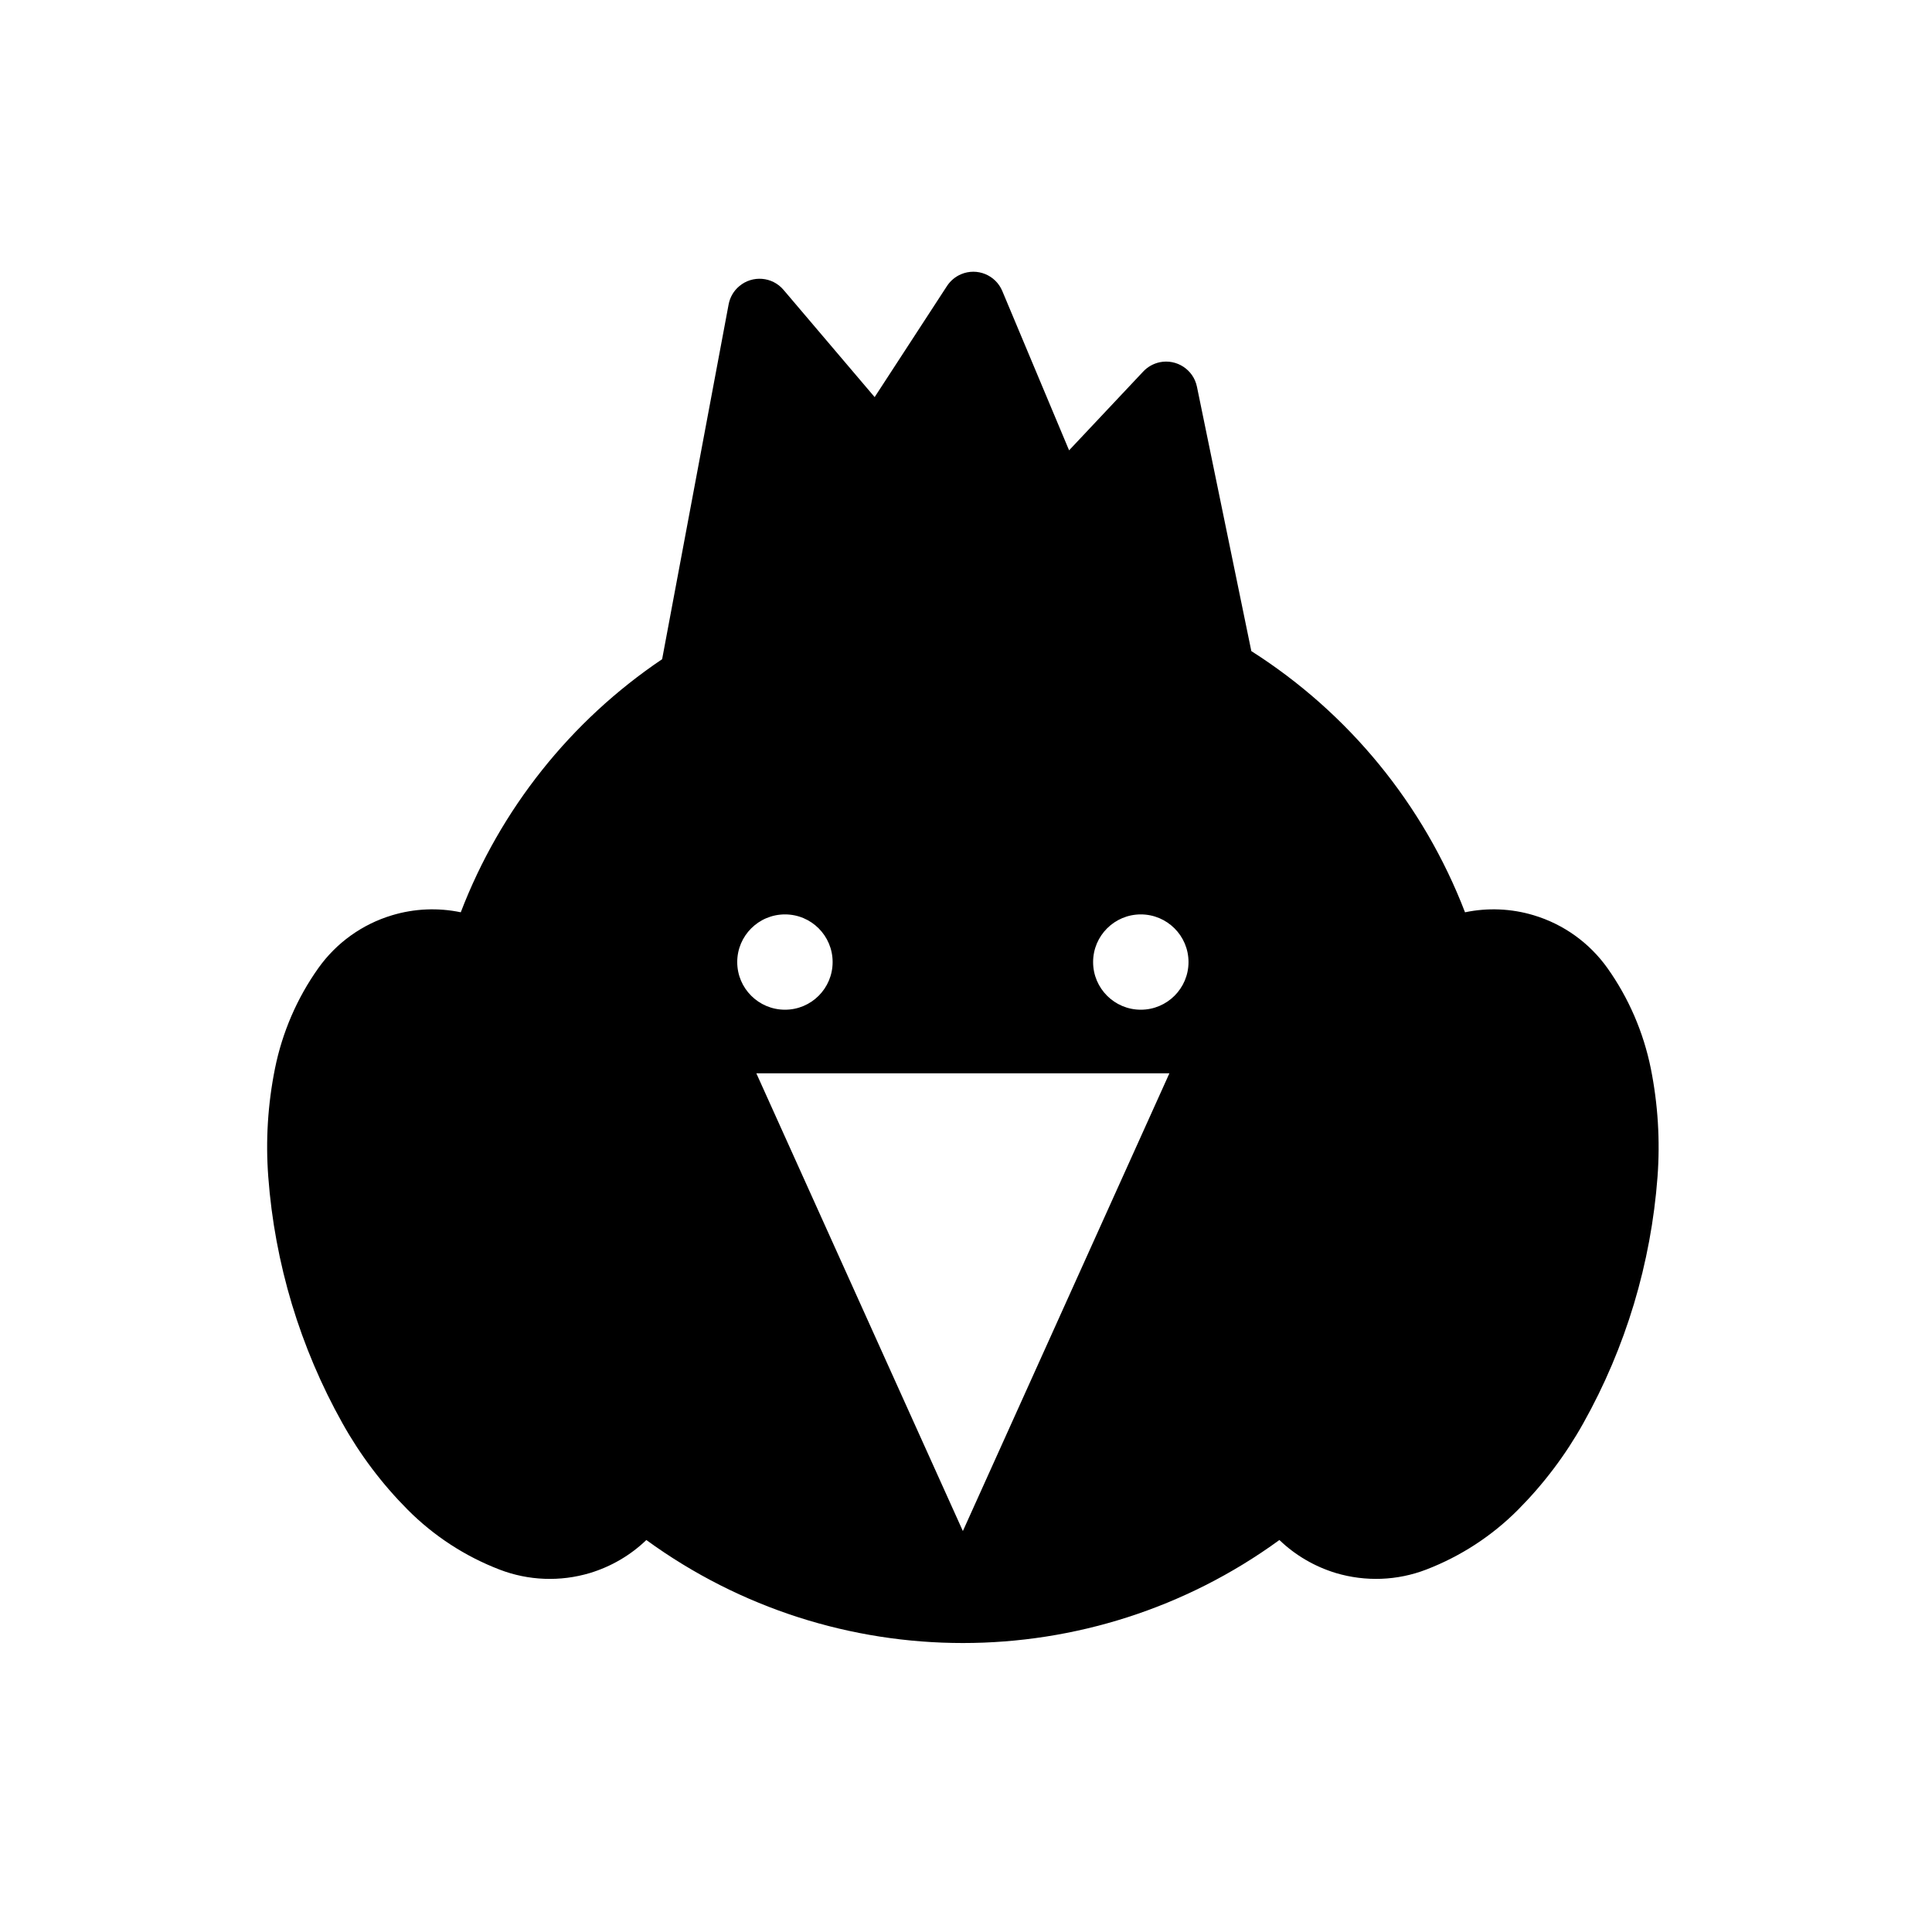 <?xml version="1.0" encoding="UTF-8"?>
<!-- The Best Svg Icon site in the world: iconSvg.co, Visit us! https://iconsvg.co -->
<svg fill="#000000" width="800px" height="800px" version="1.1" viewBox="144 144 512 512" xmlns="http://www.w3.org/2000/svg">
 <path d="m550.47 386.56c7.863 2.359 14.73 7.281 19.504 13.977 5.668 7.977 9.574 17.059 11.512 26.641 1.891 9.438 2.488 19.09 1.773 28.707-0.855 11.426-2.961 22.727-6.258 33.703-3.305 10.965-7.793 21.555-13.391 31.547-4.695 8.414-10.52 16.133-17.32 22.969-6.887 6.926-15.184 12.328-24.305 15.84-7.664 2.957-16.098 3.273-23.98 0.922-5.598-1.703-10.734-4.695-14.949-8.746-50 36.398-117.77 36.398-167.77 0-4.211 4.055-9.344 7.043-14.949 8.746-7.879 2.359-16.312 2.035-23.98-0.922-9.125-3.508-17.406-8.914-24.305-15.84-6.801-6.832-12.625-14.555-17.32-22.969-5.598-9.992-10.078-20.586-13.391-31.547-3.293-10.984-5.402-22.285-6.246-33.703-0.73-9.617-0.125-19.27 1.773-28.707 1.93-9.582 5.844-18.668 11.512-26.641 4.762-6.695 11.633-11.617 19.504-13.977 5.914-1.789 12.184-2.055 18.223-0.797 10.48-27.312 29.113-50.73 53.363-67.07l17.621-94.023c0.352-1.879 1.328-3.578 2.805-4.816 3.5-2.977 8.766-2.551 11.738 0.953l24.156 28.43 19.168-29.438c0.918-1.402 2.231-2.492 3.75-3.133 4.246-1.789 9.141 0.211 10.914 4.465l17.695 42.211 19.648-20.883c1.18-1.258 2.707-2.106 4.387-2.465 4.516-0.922 8.922 1.984 9.848 6.484l14.414 70.07c25.809 16.402 45.656 40.668 56.629 69.219 6.031-1.262 12.309-0.996 18.227 0.793zm-96.57 41.883h-109.46l54.73 121.3zm5.066-29.488c0-6.977-5.668-12.629-12.645-12.629-6.969 0-12.637 5.652-12.637 12.629 0 6.977 5.668 12.629 12.637 12.629 6.977 0.004 12.645-5.648 12.645-12.629zm-94.312 0c0-6.977-5.648-12.629-12.625-12.629-6.988 0-12.656 5.652-12.656 12.629 0 6.977 5.668 12.629 12.656 12.629 6.977 0.004 12.625-5.648 12.625-12.629z"/>
</svg>